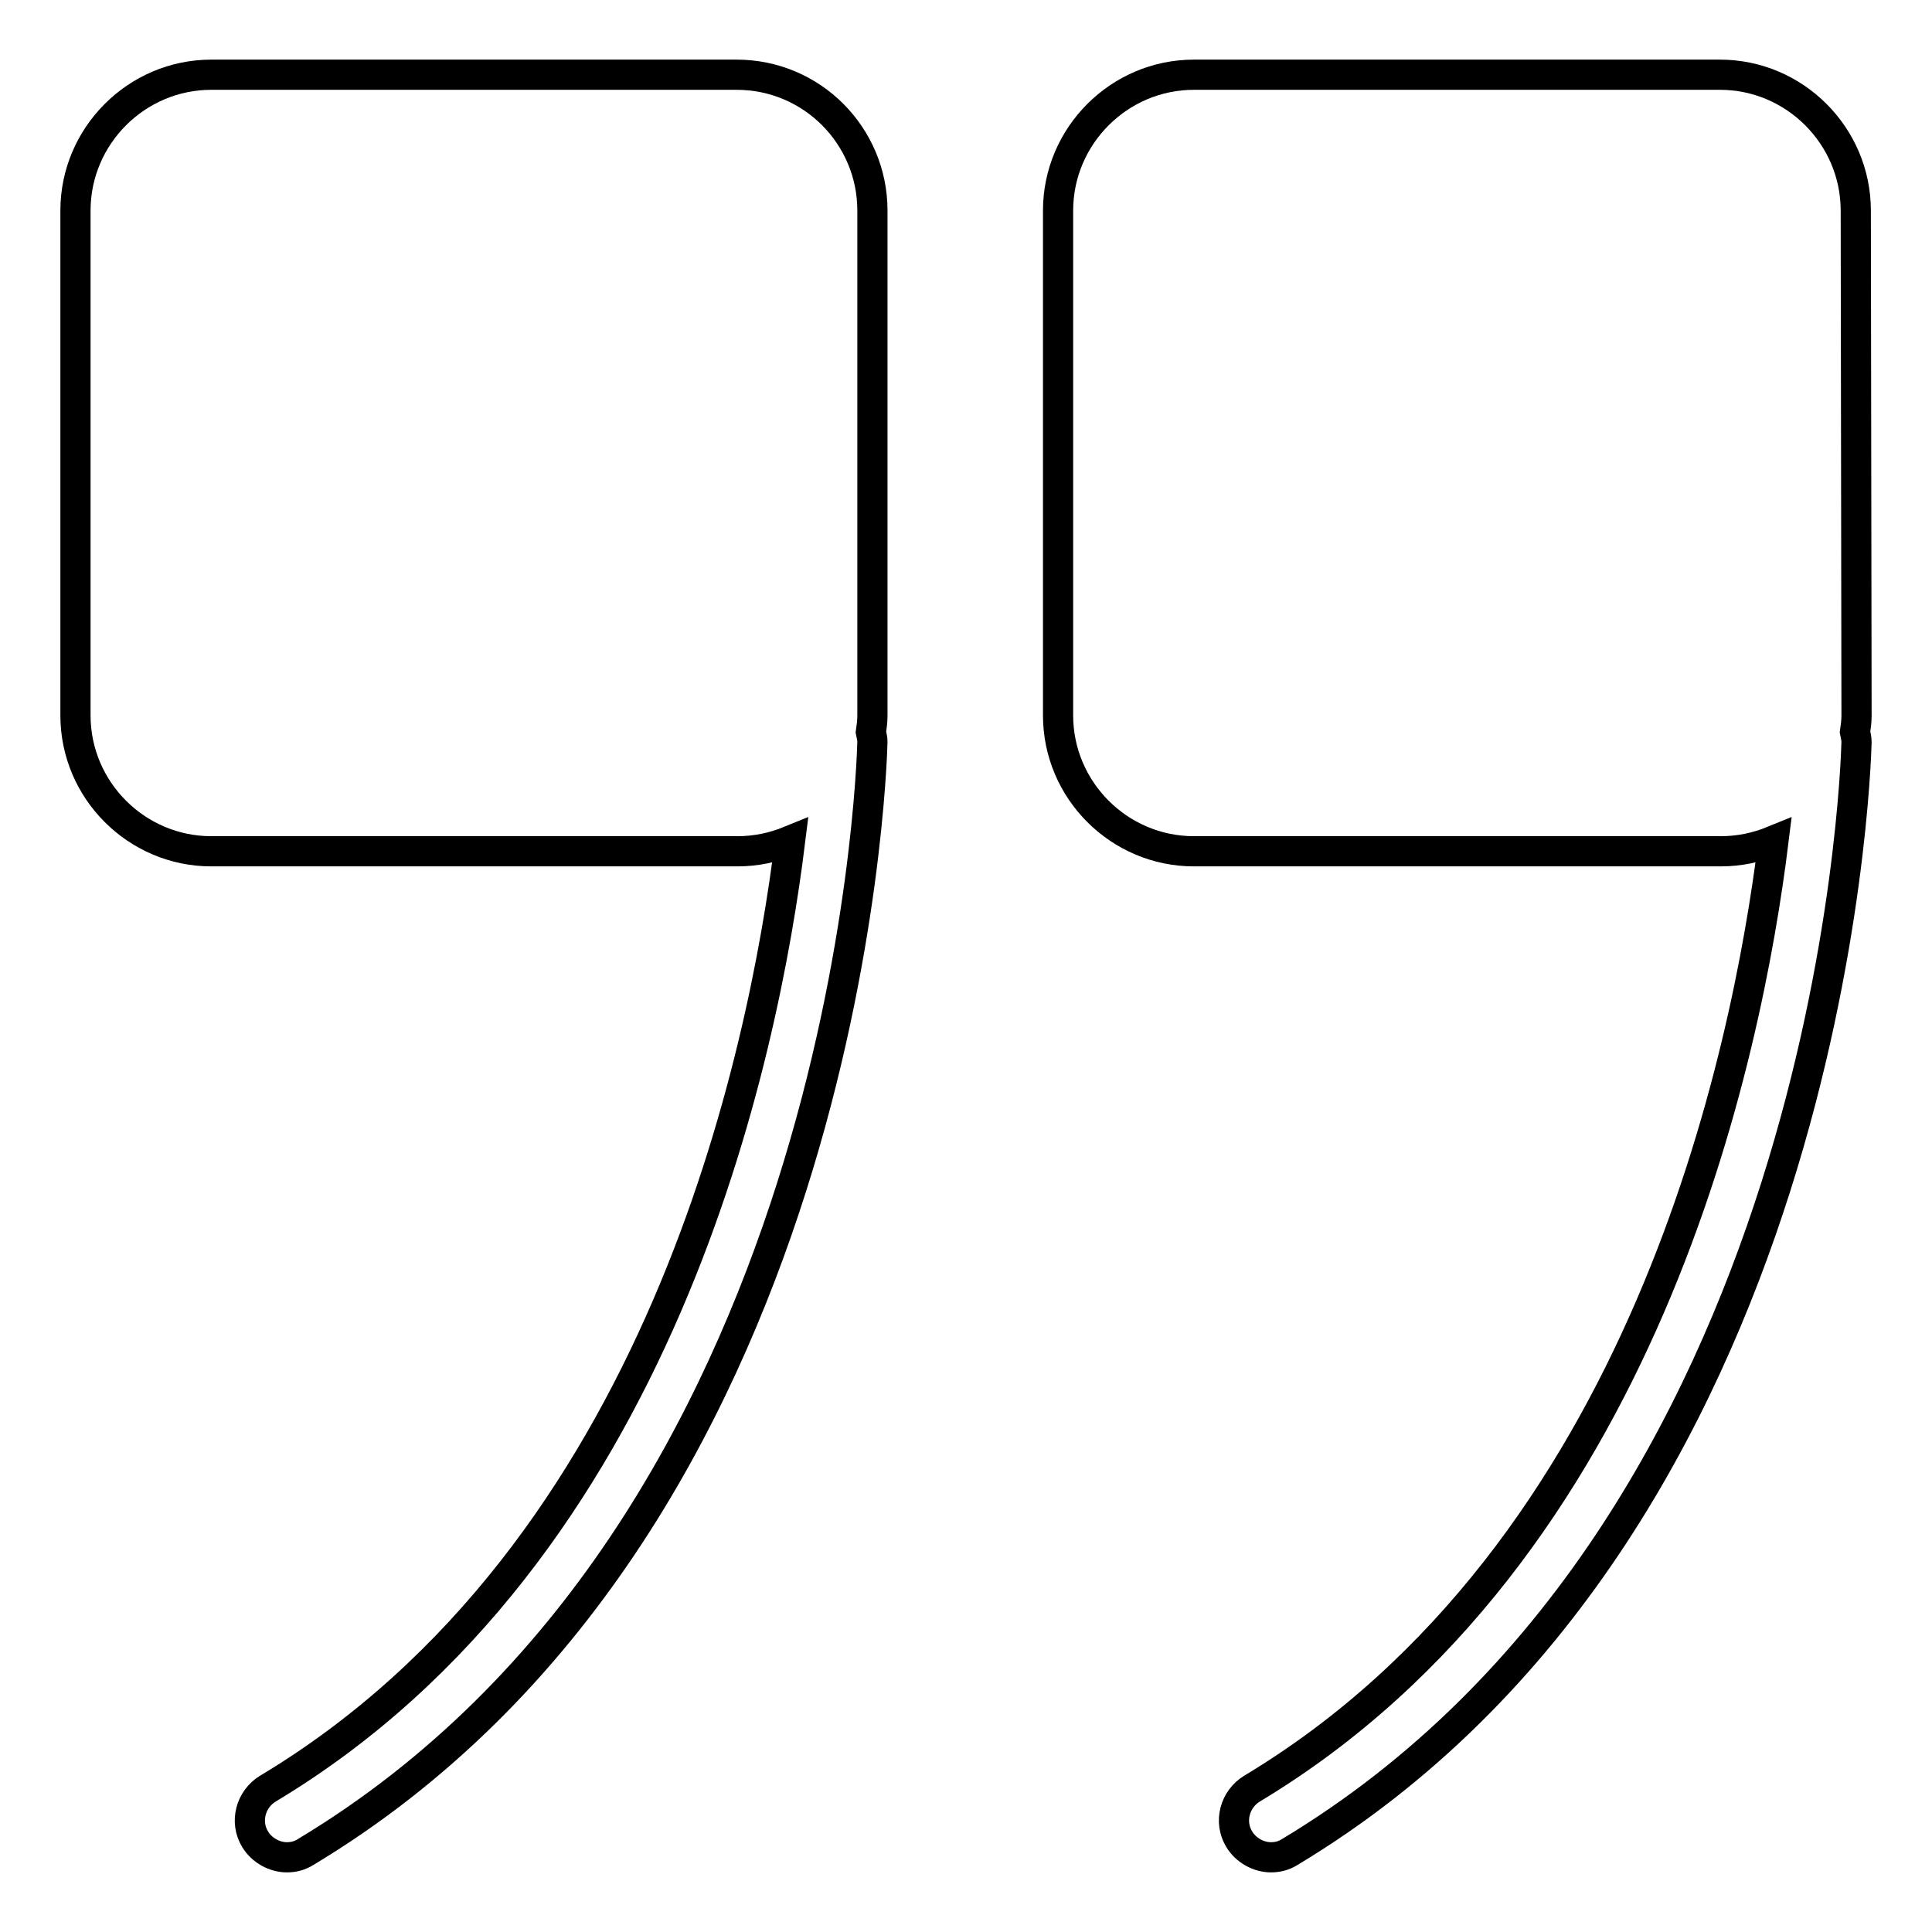 <?xml version="1.0" encoding="utf-8"?>
<!-- Svg Vector Icons : http://www.onlinewebfonts.com/icon -->
<!DOCTYPE svg PUBLIC "-//W3C//DTD SVG 1.1//EN" "http://www.w3.org/Graphics/SVG/1.1/DTD/svg11.dtd">
<svg version="1.1" xmlns="http://www.w3.org/2000/svg" xmlns:xlink="http://www.w3.org/1999/xlink" x="0px" y="0px" viewBox="0 0 256 256" enable-background="new 0 0 256 256" xml:space="preserve">
<g><g><path stroke-width="4" fill-opacity="0" stroke="#000000"  d="M245.9,27.9c0-9.9-8.1-18-18-18h-69.7c-9.9,0-18,8.1-18,18v66.9c0,9.9,8.1,18,18,18H228c2.5,0,4.8-0.5,7-1.4c-3.5,28.3-17,94.3-69.1,125.6c-2.3,1.4-3.1,4.4-1.7,6.7c0.9,1.5,2.6,2.4,4.2,2.4c0.9,0,1.7-0.2,2.5-0.7c71.7-43.1,75-142.9,75.1-147.1c0-0.4-0.1-0.8-0.2-1.3c0.1-0.7,0.2-1.4,0.2-2.2L245.9,27.9L245.9,27.9z"/><path stroke-width="4" fill-opacity="0" stroke="#000000"  d="M97.6,9.9H28c-9.9,0-18,8.1-18,18v66.9c0,9.9,8.1,18,18,18h69.7c2.5,0,4.8-0.5,7-1.4c-3.5,28.3-17,94.3-69.2,125.6c-2.3,1.4-3.1,4.4-1.7,6.7c0.9,1.5,2.6,2.4,4.2,2.4c0.9,0,1.7-0.2,2.5-0.7c71.7-43.1,75-142.9,75.1-147.1c0-0.4-0.1-0.8-0.2-1.3c0.1-0.7,0.2-1.4,0.2-2.2V27.9C115.6,18,107.6,9.9,97.6,9.9z"/></g></g>
</svg>